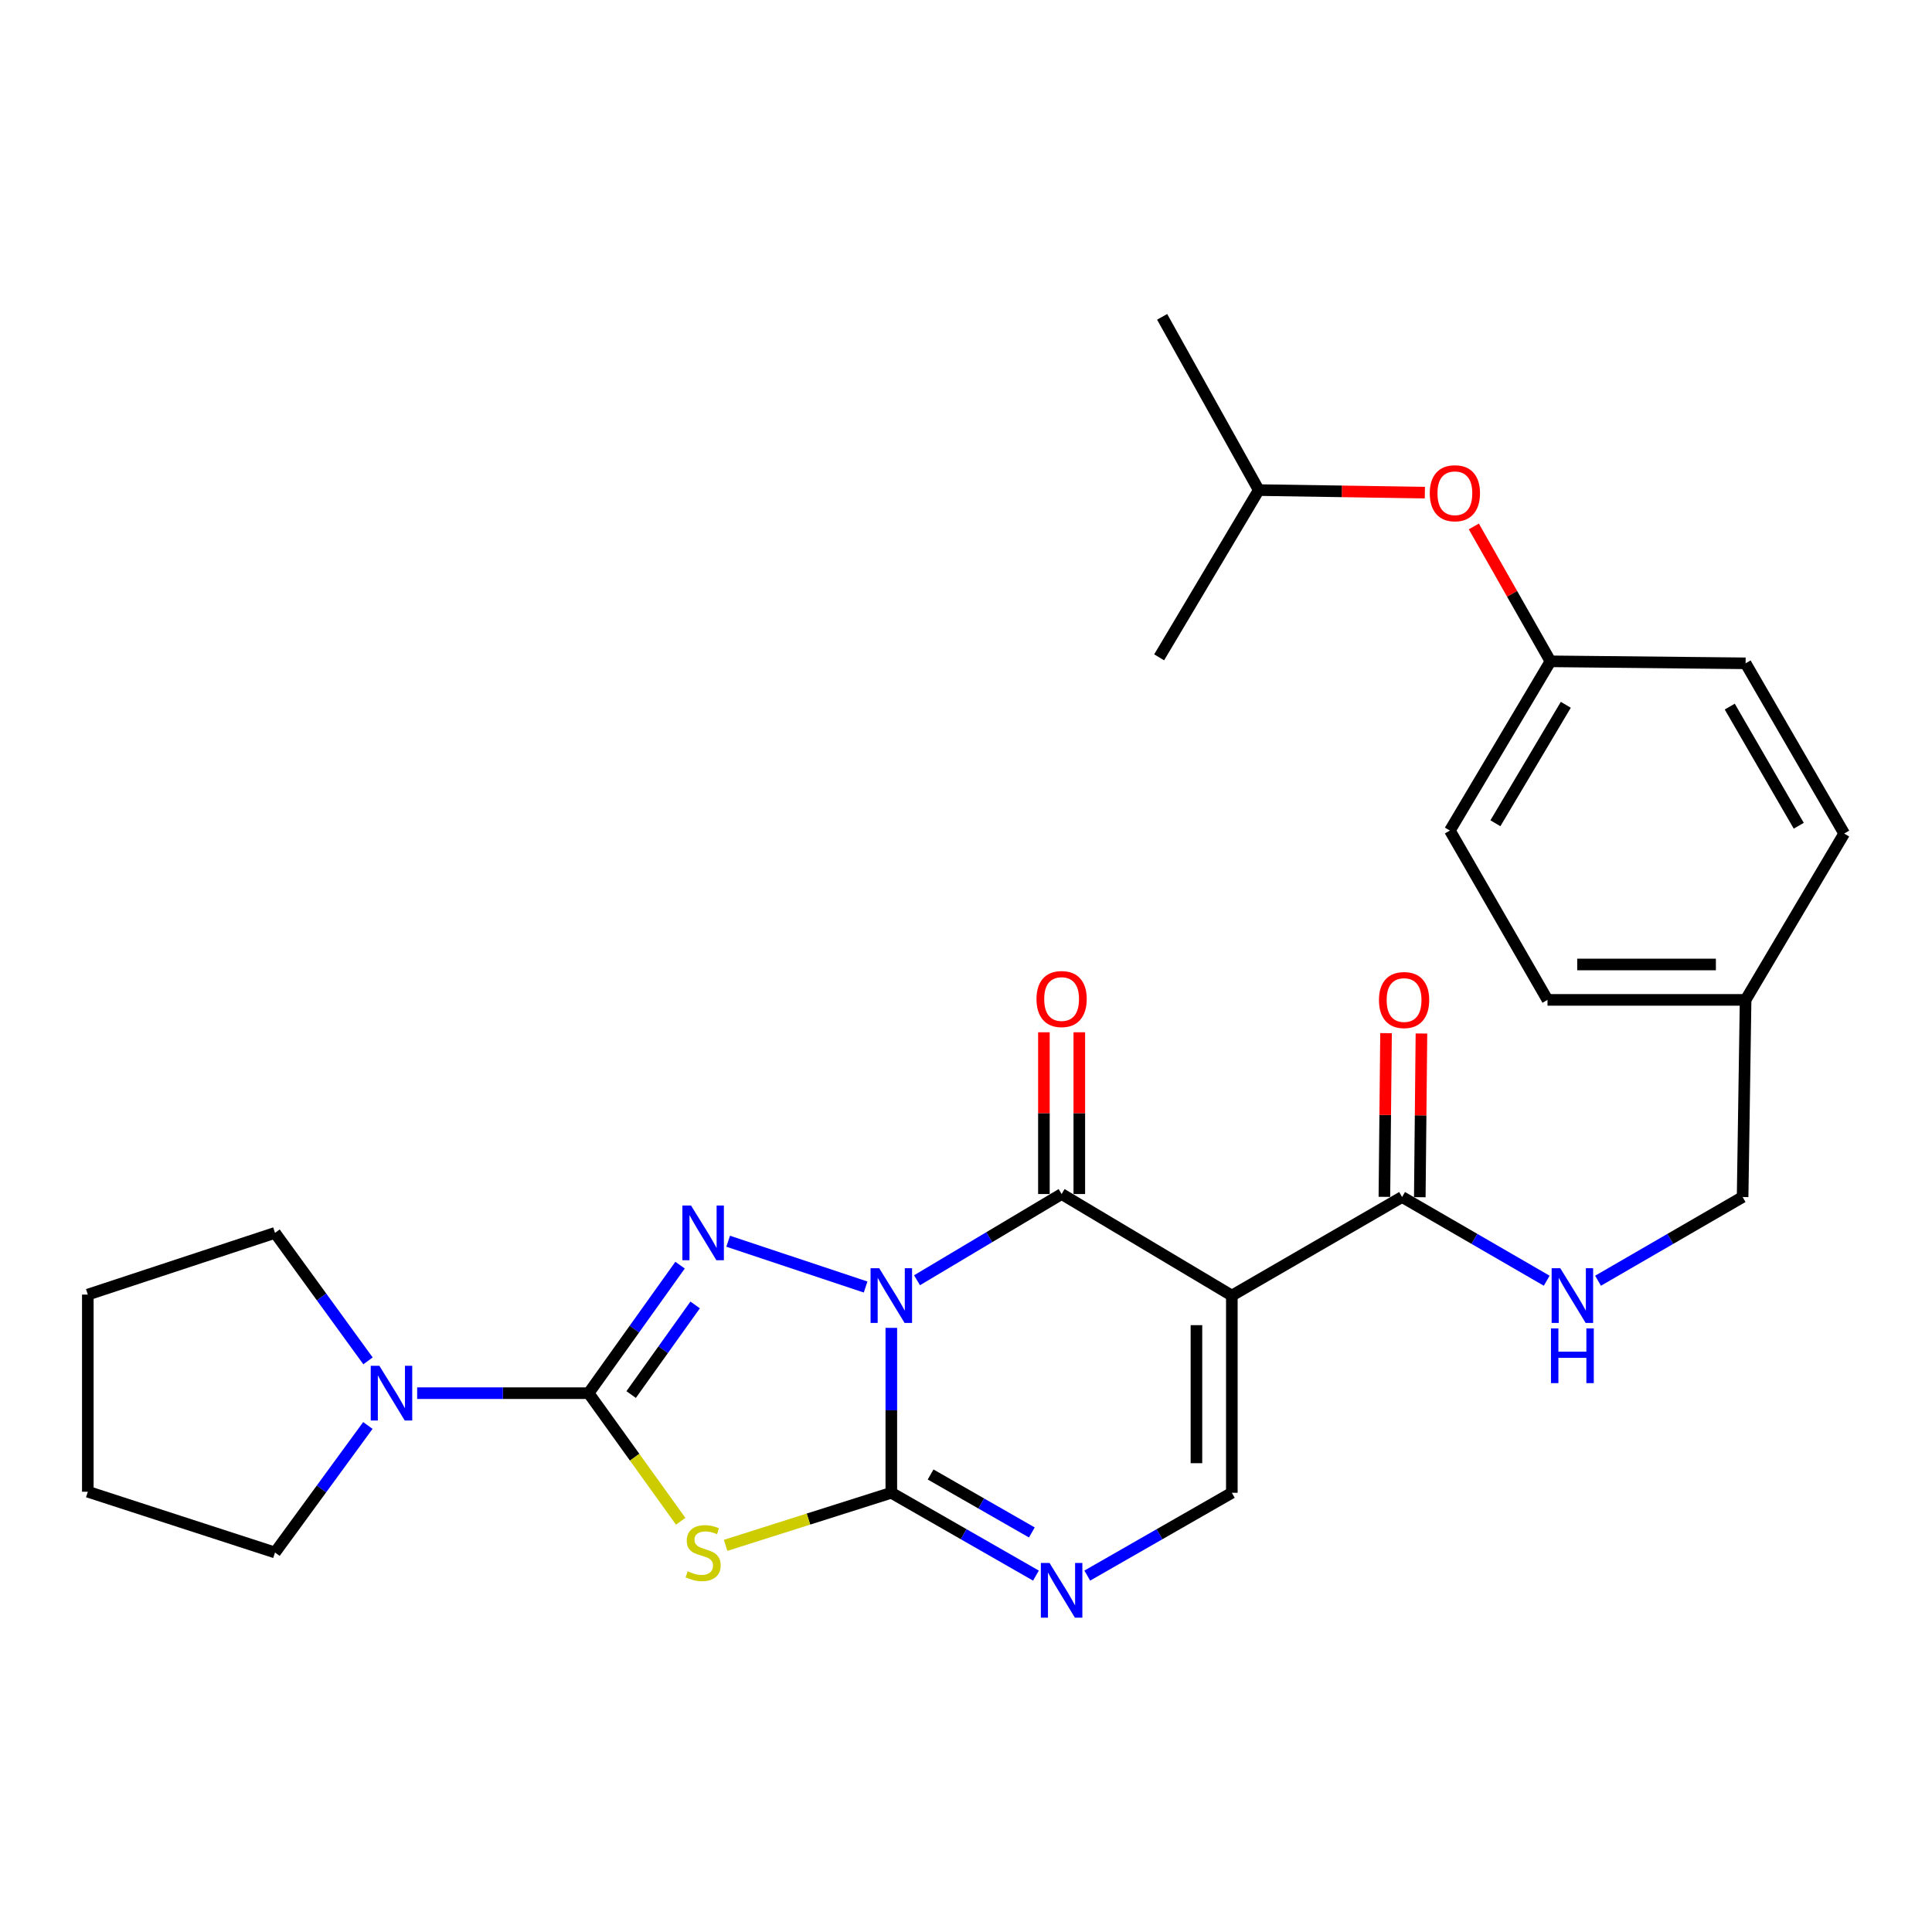 <?xml version='1.0' encoding='iso-8859-1'?>
<svg version='1.1' baseProfile='full'
              xmlns='http://www.w3.org/2000/svg'
                      xmlns:rdkit='http://www.rdkit.org/xml'
                      xmlns:xlink='http://www.w3.org/1999/xlink'
                  xml:space='preserve'
width='1000px' height='1000px' viewBox='0 0 1000 1000'>
<!-- END OF HEADER -->
<rect style='opacity:1.0;fill:#FFFFFF;stroke:none' width='1000' height='1000' x='0' y='0'> </rect>
<path class='bond-0' d='M 461.345,687.303 L 461.345,729.981' style='fill:none;fill-rule:evenodd;stroke:#0000FF;stroke-width:6px;stroke-linecap:butt;stroke-linejoin:miter;stroke-opacity:1' />
<path class='bond-0' d='M 461.345,729.981 L 461.345,772.66' style='fill:none;fill-rule:evenodd;stroke:#000000;stroke-width:6px;stroke-linecap:butt;stroke-linejoin:miter;stroke-opacity:1' />
<path class='bond-1' d='M 448.038,666.157 L 376.895,642.453' style='fill:none;fill-rule:evenodd;stroke:#0000FF;stroke-width:6px;stroke-linecap:butt;stroke-linejoin:miter;stroke-opacity:1' />
<path class='bond-3' d='M 474.651,662.656 L 512.069,640.343' style='fill:none;fill-rule:evenodd;stroke:#0000FF;stroke-width:6px;stroke-linecap:butt;stroke-linejoin:miter;stroke-opacity:1' />
<path class='bond-3' d='M 512.069,640.343 L 549.487,618.029' style='fill:none;fill-rule:evenodd;stroke:#000000;stroke-width:6px;stroke-linecap:butt;stroke-linejoin:miter;stroke-opacity:1' />
<path class='bond-4' d='M 461.345,772.66 L 418.459,786.268' style='fill:none;fill-rule:evenodd;stroke:#000000;stroke-width:6px;stroke-linecap:butt;stroke-linejoin:miter;stroke-opacity:1' />
<path class='bond-4' d='M 418.459,786.268 L 375.574,799.876' style='fill:none;fill-rule:evenodd;stroke:#CCCC00;stroke-width:6px;stroke-linecap:butt;stroke-linejoin:miter;stroke-opacity:1' />
<path class='bond-6' d='M 461.345,772.66 L 498.776,794.095' style='fill:none;fill-rule:evenodd;stroke:#000000;stroke-width:6px;stroke-linecap:butt;stroke-linejoin:miter;stroke-opacity:1' />
<path class='bond-6' d='M 498.776,794.095 L 536.208,815.53' style='fill:none;fill-rule:evenodd;stroke:#0000FF;stroke-width:6px;stroke-linecap:butt;stroke-linejoin:miter;stroke-opacity:1' />
<path class='bond-6' d='M 481.681,763.188 L 507.883,778.193' style='fill:none;fill-rule:evenodd;stroke:#000000;stroke-width:6px;stroke-linecap:butt;stroke-linejoin:miter;stroke-opacity:1' />
<path class='bond-6' d='M 507.883,778.193 L 534.085,793.197' style='fill:none;fill-rule:evenodd;stroke:#0000FF;stroke-width:6px;stroke-linecap:butt;stroke-linejoin:miter;stroke-opacity:1' />
<path class='bond-2' d='M 352.002,654.845 L 328.335,687.976' style='fill:none;fill-rule:evenodd;stroke:#0000FF;stroke-width:6px;stroke-linecap:butt;stroke-linejoin:miter;stroke-opacity:1' />
<path class='bond-2' d='M 328.335,687.976 L 304.668,721.106' style='fill:none;fill-rule:evenodd;stroke:#000000;stroke-width:6px;stroke-linecap:butt;stroke-linejoin:miter;stroke-opacity:1' />
<path class='bond-2' d='M 359.813,675.436 L 343.246,698.627' style='fill:none;fill-rule:evenodd;stroke:#0000FF;stroke-width:6px;stroke-linecap:butt;stroke-linejoin:miter;stroke-opacity:1' />
<path class='bond-2' d='M 343.246,698.627 L 326.679,721.819' style='fill:none;fill-rule:evenodd;stroke:#000000;stroke-width:6px;stroke-linecap:butt;stroke-linejoin:miter;stroke-opacity:1' />
<path class='bond-9' d='M 304.668,721.106 L 260.295,721.106' style='fill:none;fill-rule:evenodd;stroke:#000000;stroke-width:6px;stroke-linecap:butt;stroke-linejoin:miter;stroke-opacity:1' />
<path class='bond-9' d='M 260.295,721.106 L 215.921,721.106' style='fill:none;fill-rule:evenodd;stroke:#0000FF;stroke-width:6px;stroke-linecap:butt;stroke-linejoin:miter;stroke-opacity:1' />
<path class='bond-28' d='M 304.668,721.106 L 328.494,754.254' style='fill:none;fill-rule:evenodd;stroke:#000000;stroke-width:6px;stroke-linecap:butt;stroke-linejoin:miter;stroke-opacity:1' />
<path class='bond-28' d='M 328.494,754.254 L 352.32,787.403' style='fill:none;fill-rule:evenodd;stroke:#CCCC00;stroke-width:6px;stroke-linecap:butt;stroke-linejoin:miter;stroke-opacity:1' />
<path class='bond-5' d='M 549.487,618.029 L 637.599,670.591' style='fill:none;fill-rule:evenodd;stroke:#000000;stroke-width:6px;stroke-linecap:butt;stroke-linejoin:miter;stroke-opacity:1' />
<path class='bond-11' d='M 558.649,618.029 L 558.649,576.167' style='fill:none;fill-rule:evenodd;stroke:#000000;stroke-width:6px;stroke-linecap:butt;stroke-linejoin:miter;stroke-opacity:1' />
<path class='bond-11' d='M 558.649,576.167 L 558.649,534.305' style='fill:none;fill-rule:evenodd;stroke:#FF0000;stroke-width:6px;stroke-linecap:butt;stroke-linejoin:miter;stroke-opacity:1' />
<path class='bond-11' d='M 540.325,618.029 L 540.325,576.167' style='fill:none;fill-rule:evenodd;stroke:#000000;stroke-width:6px;stroke-linecap:butt;stroke-linejoin:miter;stroke-opacity:1' />
<path class='bond-11' d='M 540.325,576.167 L 540.325,534.305' style='fill:none;fill-rule:evenodd;stroke:#FF0000;stroke-width:6px;stroke-linecap:butt;stroke-linejoin:miter;stroke-opacity:1' />
<path class='bond-7' d='M 637.599,670.591 L 637.599,772.66' style='fill:none;fill-rule:evenodd;stroke:#000000;stroke-width:6px;stroke-linecap:butt;stroke-linejoin:miter;stroke-opacity:1' />
<path class='bond-7' d='M 619.274,685.901 L 619.274,757.349' style='fill:none;fill-rule:evenodd;stroke:#000000;stroke-width:6px;stroke-linecap:butt;stroke-linejoin:miter;stroke-opacity:1' />
<path class='bond-8' d='M 637.599,670.591 L 725.72,619.577' style='fill:none;fill-rule:evenodd;stroke:#000000;stroke-width:6px;stroke-linecap:butt;stroke-linejoin:miter;stroke-opacity:1' />
<path class='bond-29' d='M 562.766,815.528 L 600.182,794.094' style='fill:none;fill-rule:evenodd;stroke:#0000FF;stroke-width:6px;stroke-linecap:butt;stroke-linejoin:miter;stroke-opacity:1' />
<path class='bond-29' d='M 600.182,794.094 L 637.599,772.66' style='fill:none;fill-rule:evenodd;stroke:#000000;stroke-width:6px;stroke-linecap:butt;stroke-linejoin:miter;stroke-opacity:1' />
<path class='bond-10' d='M 725.72,619.577 L 763.148,641.239' style='fill:none;fill-rule:evenodd;stroke:#000000;stroke-width:6px;stroke-linecap:butt;stroke-linejoin:miter;stroke-opacity:1' />
<path class='bond-10' d='M 763.148,641.239 L 800.576,662.901' style='fill:none;fill-rule:evenodd;stroke:#0000FF;stroke-width:6px;stroke-linecap:butt;stroke-linejoin:miter;stroke-opacity:1' />
<path class='bond-12' d='M 734.882,619.669 L 735.309,577.306' style='fill:none;fill-rule:evenodd;stroke:#000000;stroke-width:6px;stroke-linecap:butt;stroke-linejoin:miter;stroke-opacity:1' />
<path class='bond-12' d='M 735.309,577.306 L 735.736,534.942' style='fill:none;fill-rule:evenodd;stroke:#FF0000;stroke-width:6px;stroke-linecap:butt;stroke-linejoin:miter;stroke-opacity:1' />
<path class='bond-12' d='M 716.558,619.485 L 716.985,577.121' style='fill:none;fill-rule:evenodd;stroke:#000000;stroke-width:6px;stroke-linecap:butt;stroke-linejoin:miter;stroke-opacity:1' />
<path class='bond-12' d='M 716.985,577.121 L 717.412,534.757' style='fill:none;fill-rule:evenodd;stroke:#FF0000;stroke-width:6px;stroke-linecap:butt;stroke-linejoin:miter;stroke-opacity:1' />
<path class='bond-21' d='M 190.41,737.82 L 166.376,770.694' style='fill:none;fill-rule:evenodd;stroke:#0000FF;stroke-width:6px;stroke-linecap:butt;stroke-linejoin:miter;stroke-opacity:1' />
<path class='bond-21' d='M 166.376,770.694 L 142.342,803.568' style='fill:none;fill-rule:evenodd;stroke:#000000;stroke-width:6px;stroke-linecap:butt;stroke-linejoin:miter;stroke-opacity:1' />
<path class='bond-22' d='M 190.478,704.382 L 166.41,671.259' style='fill:none;fill-rule:evenodd;stroke:#0000FF;stroke-width:6px;stroke-linecap:butt;stroke-linejoin:miter;stroke-opacity:1' />
<path class='bond-22' d='M 166.41,671.259 L 142.342,638.136' style='fill:none;fill-rule:evenodd;stroke:#000000;stroke-width:6px;stroke-linecap:butt;stroke-linejoin:miter;stroke-opacity:1' />
<path class='bond-14' d='M 827.148,662.899 L 864.561,641.238' style='fill:none;fill-rule:evenodd;stroke:#0000FF;stroke-width:6px;stroke-linecap:butt;stroke-linejoin:miter;stroke-opacity:1' />
<path class='bond-14' d='M 864.561,641.238 L 901.974,619.577' style='fill:none;fill-rule:evenodd;stroke:#000000;stroke-width:6px;stroke-linecap:butt;stroke-linejoin:miter;stroke-opacity:1' />
<path class='bond-13' d='M 762.851,272.484 L 782.681,307.393' style='fill:none;fill-rule:evenodd;stroke:#FF0000;stroke-width:6px;stroke-linecap:butt;stroke-linejoin:miter;stroke-opacity:1' />
<path class='bond-13' d='M 782.681,307.393 L 802.511,342.303' style='fill:none;fill-rule:evenodd;stroke:#000000;stroke-width:6px;stroke-linecap:butt;stroke-linejoin:miter;stroke-opacity:1' />
<path class='bond-23' d='M 737.506,254.983 L 694.516,254.328' style='fill:none;fill-rule:evenodd;stroke:#FF0000;stroke-width:6px;stroke-linecap:butt;stroke-linejoin:miter;stroke-opacity:1' />
<path class='bond-23' d='M 694.516,254.328 L 651.525,253.672' style='fill:none;fill-rule:evenodd;stroke:#000000;stroke-width:6px;stroke-linecap:butt;stroke-linejoin:miter;stroke-opacity:1' />
<path class='bond-16' d='M 901.974,619.577 L 903.521,517.539' style='fill:none;fill-rule:evenodd;stroke:#000000;stroke-width:6px;stroke-linecap:butt;stroke-linejoin:miter;stroke-opacity:1' />
<path class='bond-15' d='M 802.511,342.303 L 750.459,429.895' style='fill:none;fill-rule:evenodd;stroke:#000000;stroke-width:6px;stroke-linecap:butt;stroke-linejoin:miter;stroke-opacity:1' />
<path class='bond-15' d='M 810.456,364.803 L 774.02,426.118' style='fill:none;fill-rule:evenodd;stroke:#000000;stroke-width:6px;stroke-linecap:butt;stroke-linejoin:miter;stroke-opacity:1' />
<path class='bond-31' d='M 802.511,342.303 L 903.521,343.331' style='fill:none;fill-rule:evenodd;stroke:#000000;stroke-width:6px;stroke-linecap:butt;stroke-linejoin:miter;stroke-opacity:1' />
<path class='bond-19' d='M 903.521,517.539 L 954.545,431.443' style='fill:none;fill-rule:evenodd;stroke:#000000;stroke-width:6px;stroke-linecap:butt;stroke-linejoin:miter;stroke-opacity:1' />
<path class='bond-20' d='M 903.521,517.539 L 800.984,517.539' style='fill:none;fill-rule:evenodd;stroke:#000000;stroke-width:6px;stroke-linecap:butt;stroke-linejoin:miter;stroke-opacity:1' />
<path class='bond-20' d='M 888.141,499.214 L 816.365,499.214' style='fill:none;fill-rule:evenodd;stroke:#000000;stroke-width:6px;stroke-linecap:butt;stroke-linejoin:miter;stroke-opacity:1' />
<path class='bond-17' d='M 903.521,343.331 L 954.545,431.443' style='fill:none;fill-rule:evenodd;stroke:#000000;stroke-width:6px;stroke-linecap:butt;stroke-linejoin:miter;stroke-opacity:1' />
<path class='bond-17' d='M 895.317,365.731 L 931.034,427.409' style='fill:none;fill-rule:evenodd;stroke:#000000;stroke-width:6px;stroke-linecap:butt;stroke-linejoin:miter;stroke-opacity:1' />
<path class='bond-18' d='M 750.459,429.895 L 800.984,517.539' style='fill:none;fill-rule:evenodd;stroke:#000000;stroke-width:6px;stroke-linecap:butt;stroke-linejoin:miter;stroke-opacity:1' />
<path class='bond-26' d='M 142.342,803.568 L 45.455,772.12' style='fill:none;fill-rule:evenodd;stroke:#000000;stroke-width:6px;stroke-linecap:butt;stroke-linejoin:miter;stroke-opacity:1' />
<path class='bond-27' d='M 142.342,638.136 L 45.455,670.082' style='fill:none;fill-rule:evenodd;stroke:#000000;stroke-width:6px;stroke-linecap:butt;stroke-linejoin:miter;stroke-opacity:1' />
<path class='bond-24' d='M 651.525,253.672 L 599.972,340.236' style='fill:none;fill-rule:evenodd;stroke:#000000;stroke-width:6px;stroke-linecap:butt;stroke-linejoin:miter;stroke-opacity:1' />
<path class='bond-25' d='M 651.525,253.672 L 601.519,163.993' style='fill:none;fill-rule:evenodd;stroke:#000000;stroke-width:6px;stroke-linecap:butt;stroke-linejoin:miter;stroke-opacity:1' />
<path class='bond-30' d='M 45.455,772.12 L 45.455,670.082' style='fill:none;fill-rule:evenodd;stroke:#000000;stroke-width:6px;stroke-linecap:butt;stroke-linejoin:miter;stroke-opacity:1' />
<path  class='atom-0' d='M 455.085 656.431
L 464.365 671.431
Q 465.285 672.911, 466.765 675.591
Q 468.245 678.271, 468.325 678.431
L 468.325 656.431
L 472.085 656.431
L 472.085 684.751
L 468.205 684.751
L 458.245 668.351
Q 457.085 666.431, 455.845 664.231
Q 454.645 662.031, 454.285 661.351
L 454.285 684.751
L 450.605 684.751
L 450.605 656.431
L 455.085 656.431
' fill='#0000FF'/>
<path  class='atom-2' d='M 357.679 623.976
L 366.959 638.976
Q 367.879 640.456, 369.359 643.136
Q 370.839 645.816, 370.919 645.976
L 370.919 623.976
L 374.679 623.976
L 374.679 652.296
L 370.799 652.296
L 360.839 635.896
Q 359.679 633.976, 358.439 631.776
Q 357.239 629.576, 356.879 628.896
L 356.879 652.296
L 353.199 652.296
L 353.199 623.976
L 357.679 623.976
' fill='#0000FF'/>
<path  class='atom-5' d='M 355.939 813.288
Q 356.259 813.408, 357.579 813.968
Q 358.899 814.528, 360.339 814.888
Q 361.819 815.208, 363.259 815.208
Q 365.939 815.208, 367.499 813.928
Q 369.059 812.608, 369.059 810.328
Q 369.059 808.768, 368.259 807.808
Q 367.499 806.848, 366.299 806.328
Q 365.099 805.808, 363.099 805.208
Q 360.579 804.448, 359.059 803.728
Q 357.579 803.008, 356.499 801.488
Q 355.459 799.968, 355.459 797.408
Q 355.459 793.848, 357.859 791.648
Q 360.299 789.448, 365.099 789.448
Q 368.379 789.448, 372.099 791.008
L 371.179 794.088
Q 367.779 792.688, 365.219 792.688
Q 362.459 792.688, 360.939 793.848
Q 359.419 794.968, 359.459 796.928
Q 359.459 798.448, 360.219 799.368
Q 361.019 800.288, 362.139 800.808
Q 363.299 801.328, 365.219 801.928
Q 367.779 802.728, 369.299 803.528
Q 370.819 804.328, 371.899 805.968
Q 373.019 807.568, 373.019 810.328
Q 373.019 814.248, 370.379 816.368
Q 367.779 818.448, 363.419 818.448
Q 360.899 818.448, 358.979 817.888
Q 357.099 817.368, 354.859 816.448
L 355.939 813.288
' fill='#CCCC00'/>
<path  class='atom-7' d='M 543.227 808.974
L 552.507 823.974
Q 553.427 825.454, 554.907 828.134
Q 556.387 830.814, 556.467 830.974
L 556.467 808.974
L 560.227 808.974
L 560.227 837.294
L 556.347 837.294
L 546.387 820.894
Q 545.227 818.974, 543.987 816.774
Q 542.787 814.574, 542.427 813.894
L 542.427 837.294
L 538.747 837.294
L 538.747 808.974
L 543.227 808.974
' fill='#0000FF'/>
<path  class='atom-10' d='M 196.37 706.946
L 205.65 721.946
Q 206.57 723.426, 208.05 726.106
Q 209.53 728.786, 209.61 728.946
L 209.61 706.946
L 213.37 706.946
L 213.37 735.266
L 209.49 735.266
L 199.53 718.866
Q 198.37 716.946, 197.13 714.746
Q 195.93 712.546, 195.57 711.866
L 195.57 735.266
L 191.89 735.266
L 191.89 706.946
L 196.37 706.946
' fill='#0000FF'/>
<path  class='atom-11' d='M 807.602 656.431
L 816.882 671.431
Q 817.802 672.911, 819.282 675.591
Q 820.762 678.271, 820.842 678.431
L 820.842 656.431
L 824.602 656.431
L 824.602 684.751
L 820.722 684.751
L 810.762 668.351
Q 809.602 666.431, 808.362 664.231
Q 807.162 662.031, 806.802 661.351
L 806.802 684.751
L 803.122 684.751
L 803.122 656.431
L 807.602 656.431
' fill='#0000FF'/>
<path  class='atom-11' d='M 802.782 687.583
L 806.622 687.583
L 806.622 699.623
L 821.102 699.623
L 821.102 687.583
L 824.942 687.583
L 824.942 715.903
L 821.102 715.903
L 821.102 702.823
L 806.622 702.823
L 806.622 715.903
L 802.782 715.903
L 802.782 687.583
' fill='#0000FF'/>
<path  class='atom-12' d='M 536.487 517.099
Q 536.487 510.299, 539.847 506.499
Q 543.207 502.699, 549.487 502.699
Q 555.767 502.699, 559.127 506.499
Q 562.487 510.299, 562.487 517.099
Q 562.487 523.979, 559.087 527.899
Q 555.687 531.779, 549.487 531.779
Q 543.247 531.779, 539.847 527.899
Q 536.487 524.019, 536.487 517.099
M 549.487 528.579
Q 553.807 528.579, 556.127 525.699
Q 558.487 522.779, 558.487 517.099
Q 558.487 511.539, 556.127 508.739
Q 553.807 505.899, 549.487 505.899
Q 545.167 505.899, 542.807 508.699
Q 540.487 511.499, 540.487 517.099
Q 540.487 522.819, 542.807 525.699
Q 545.167 528.579, 549.487 528.579
' fill='#FF0000'/>
<path  class='atom-13' d='M 713.748 517.619
Q 713.748 510.819, 717.108 507.019
Q 720.468 503.219, 726.748 503.219
Q 733.028 503.219, 736.388 507.019
Q 739.748 510.819, 739.748 517.619
Q 739.748 524.499, 736.348 528.419
Q 732.948 532.299, 726.748 532.299
Q 720.508 532.299, 717.108 528.419
Q 713.748 524.539, 713.748 517.619
M 726.748 529.099
Q 731.068 529.099, 733.388 526.219
Q 735.748 523.299, 735.748 517.619
Q 735.748 512.059, 733.388 509.259
Q 731.068 506.419, 726.748 506.419
Q 722.428 506.419, 720.068 509.219
Q 717.748 512.019, 717.748 517.619
Q 717.748 523.339, 720.068 526.219
Q 722.428 529.099, 726.748 529.099
' fill='#FF0000'/>
<path  class='atom-14' d='M 740.044 255.3
Q 740.044 248.5, 743.404 244.7
Q 746.764 240.9, 753.044 240.9
Q 759.324 240.9, 762.684 244.7
Q 766.044 248.5, 766.044 255.3
Q 766.044 262.18, 762.644 266.1
Q 759.244 269.98, 753.044 269.98
Q 746.804 269.98, 743.404 266.1
Q 740.044 262.22, 740.044 255.3
M 753.044 266.78
Q 757.364 266.78, 759.684 263.9
Q 762.044 260.98, 762.044 255.3
Q 762.044 249.74, 759.684 246.94
Q 757.364 244.1, 753.044 244.1
Q 748.724 244.1, 746.364 246.9
Q 744.044 249.7, 744.044 255.3
Q 744.044 261.02, 746.364 263.9
Q 748.724 266.78, 753.044 266.78
' fill='#FF0000'/>
</svg>
